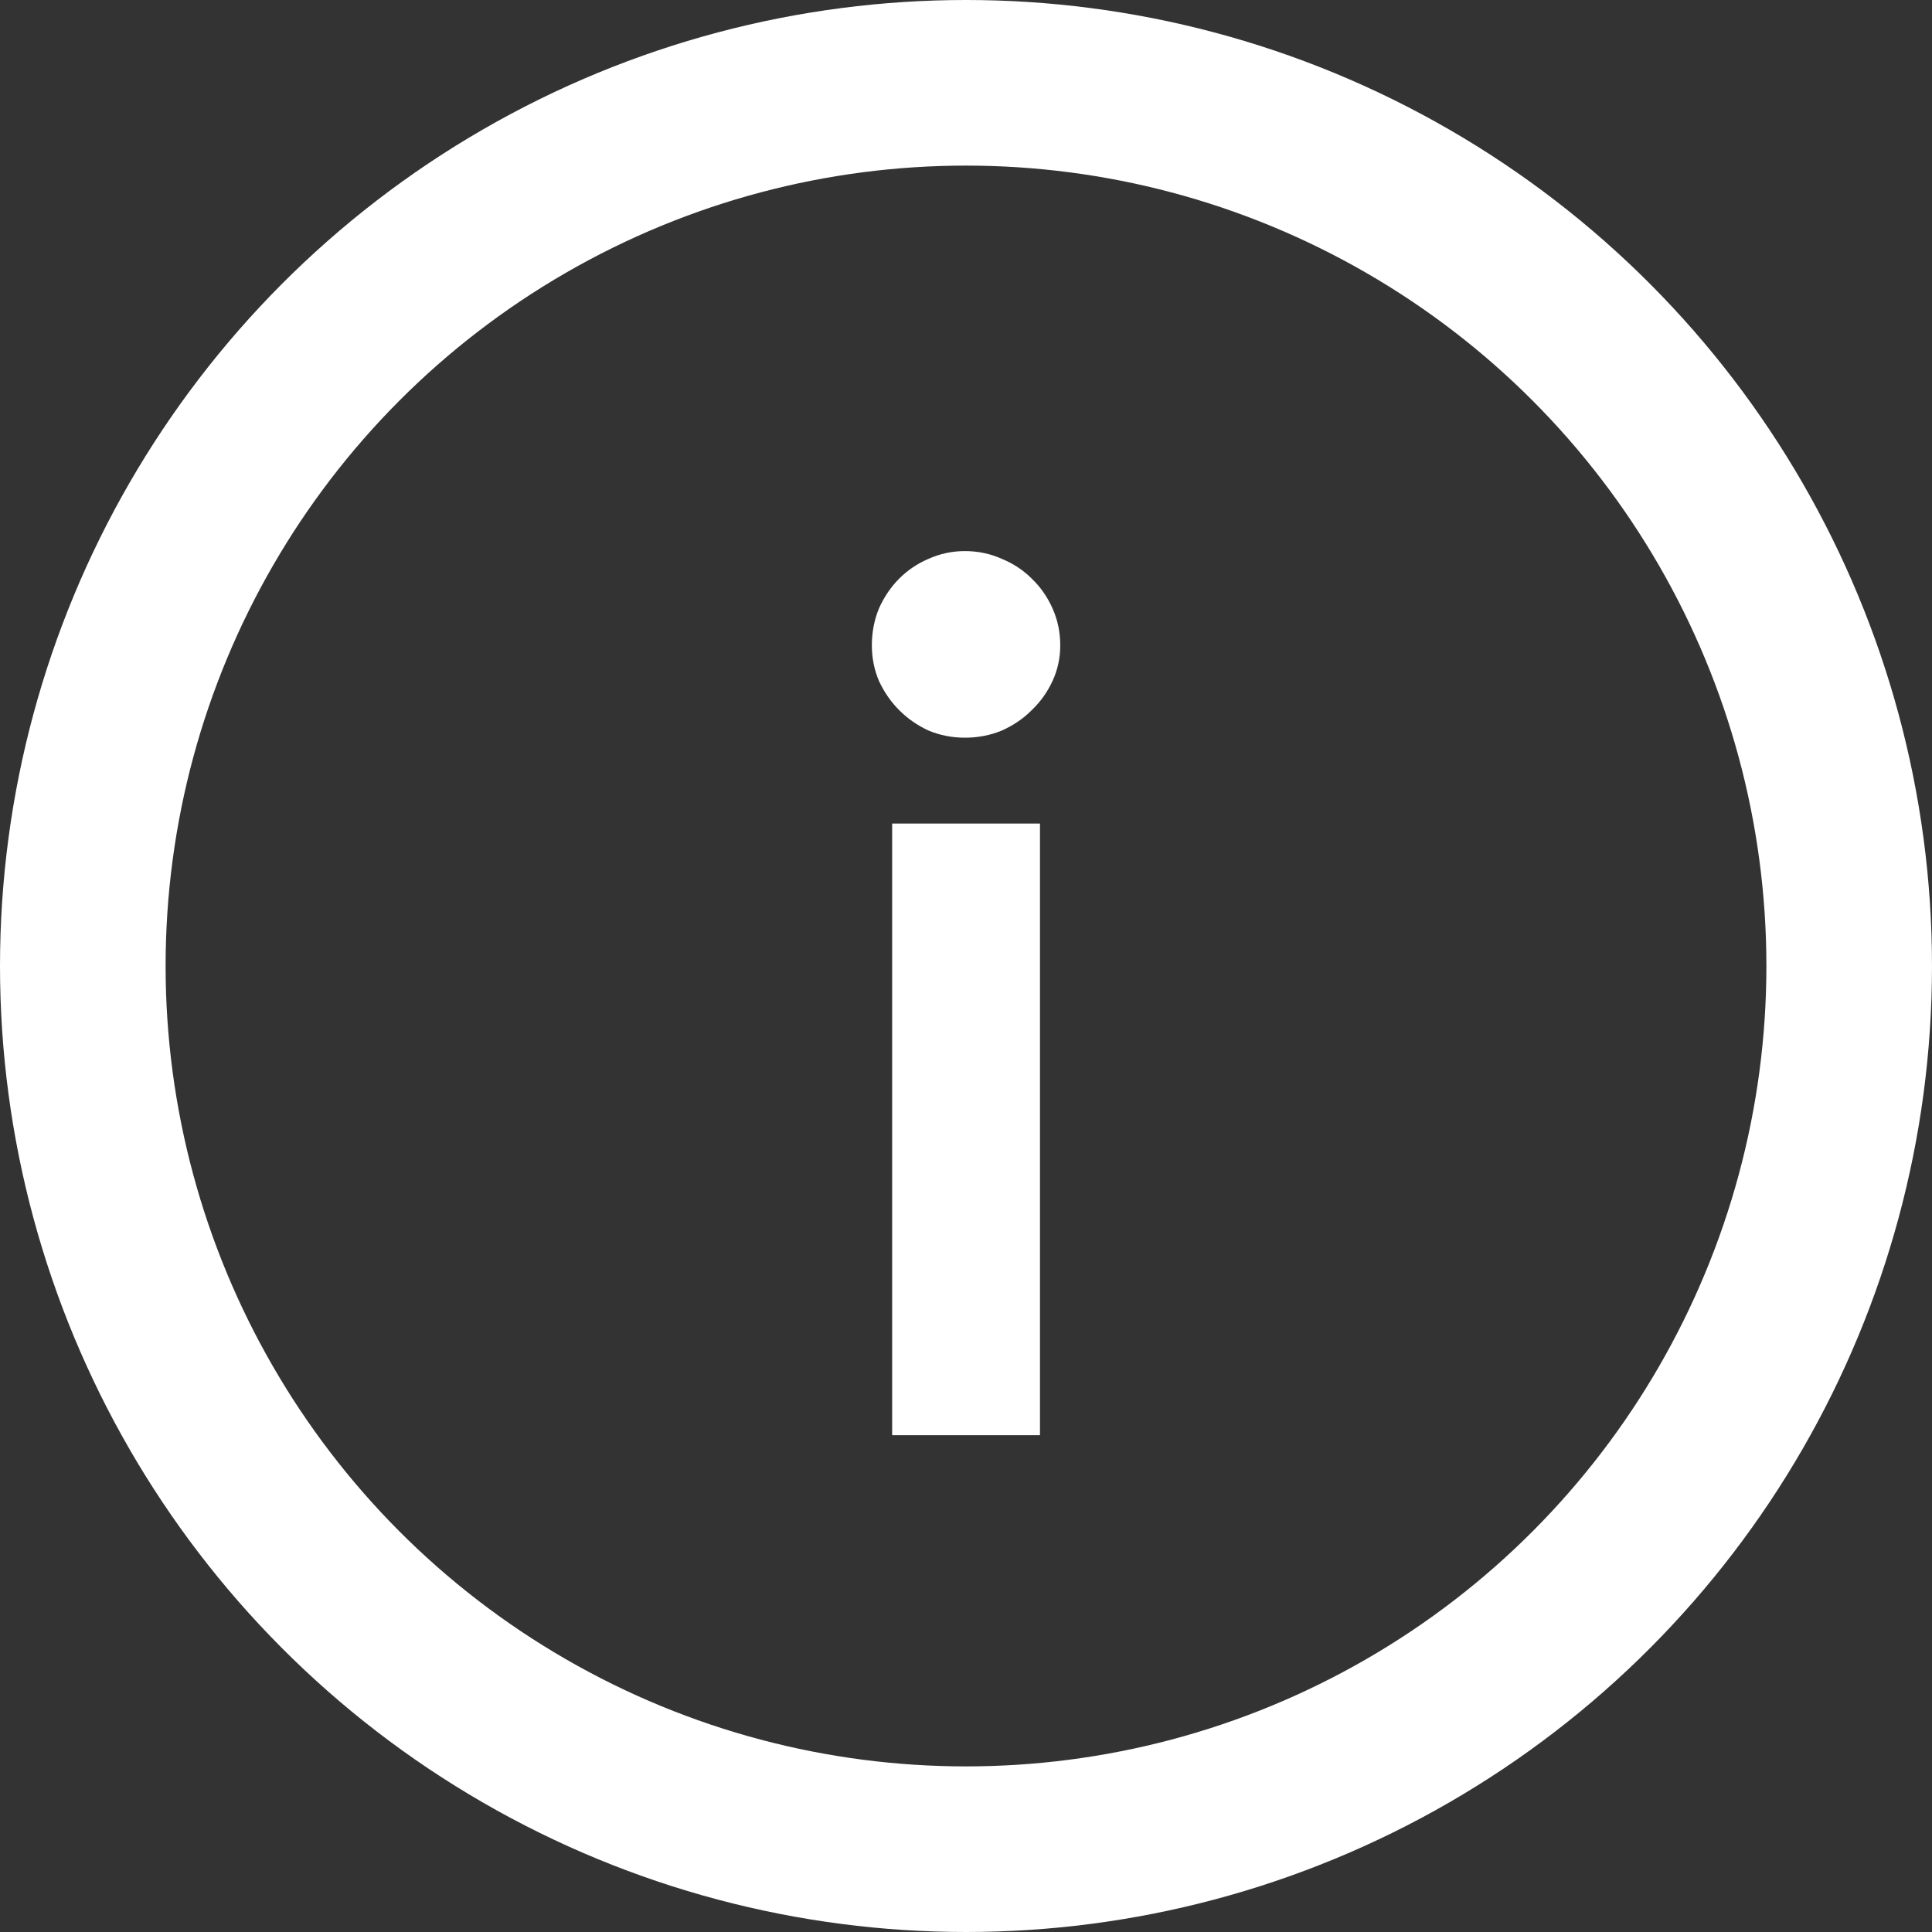 <svg width="70" height="70" viewBox="0 0 70 70" fill="none" xmlns="http://www.w3.org/2000/svg">
<rect x="0" y="0" width="70" height="70" fill="#333333" stroke="none"/>
<path d="M37.68 29.838V52H32.324V29.838H37.68ZM38.415 23.38C38.415 23.841 38.321 24.273 38.134 24.676C37.947 25.079 37.695 25.432 37.378 25.734C37.076 26.037 36.716 26.282 36.298 26.469C35.88 26.642 35.434 26.728 34.959 26.728C34.498 26.728 34.059 26.642 33.641 26.469C33.238 26.282 32.885 26.037 32.583 25.734C32.28 25.432 32.036 25.079 31.848 24.676C31.676 24.273 31.589 23.841 31.589 23.38C31.589 22.905 31.676 22.458 31.848 22.041C32.036 21.623 32.28 21.263 32.583 20.961C32.885 20.658 33.238 20.421 33.641 20.248C34.059 20.061 34.498 19.967 34.959 19.967C35.434 19.967 35.88 20.061 36.298 20.248C36.716 20.421 37.076 20.658 37.378 20.961C37.695 21.263 37.947 21.623 38.134 22.041C38.321 22.458 38.415 22.905 38.415 23.38Z" fill="white"/>
<circle cx="35" cy="35" r="32" stroke="white" stroke-width="6"/>
</svg>

